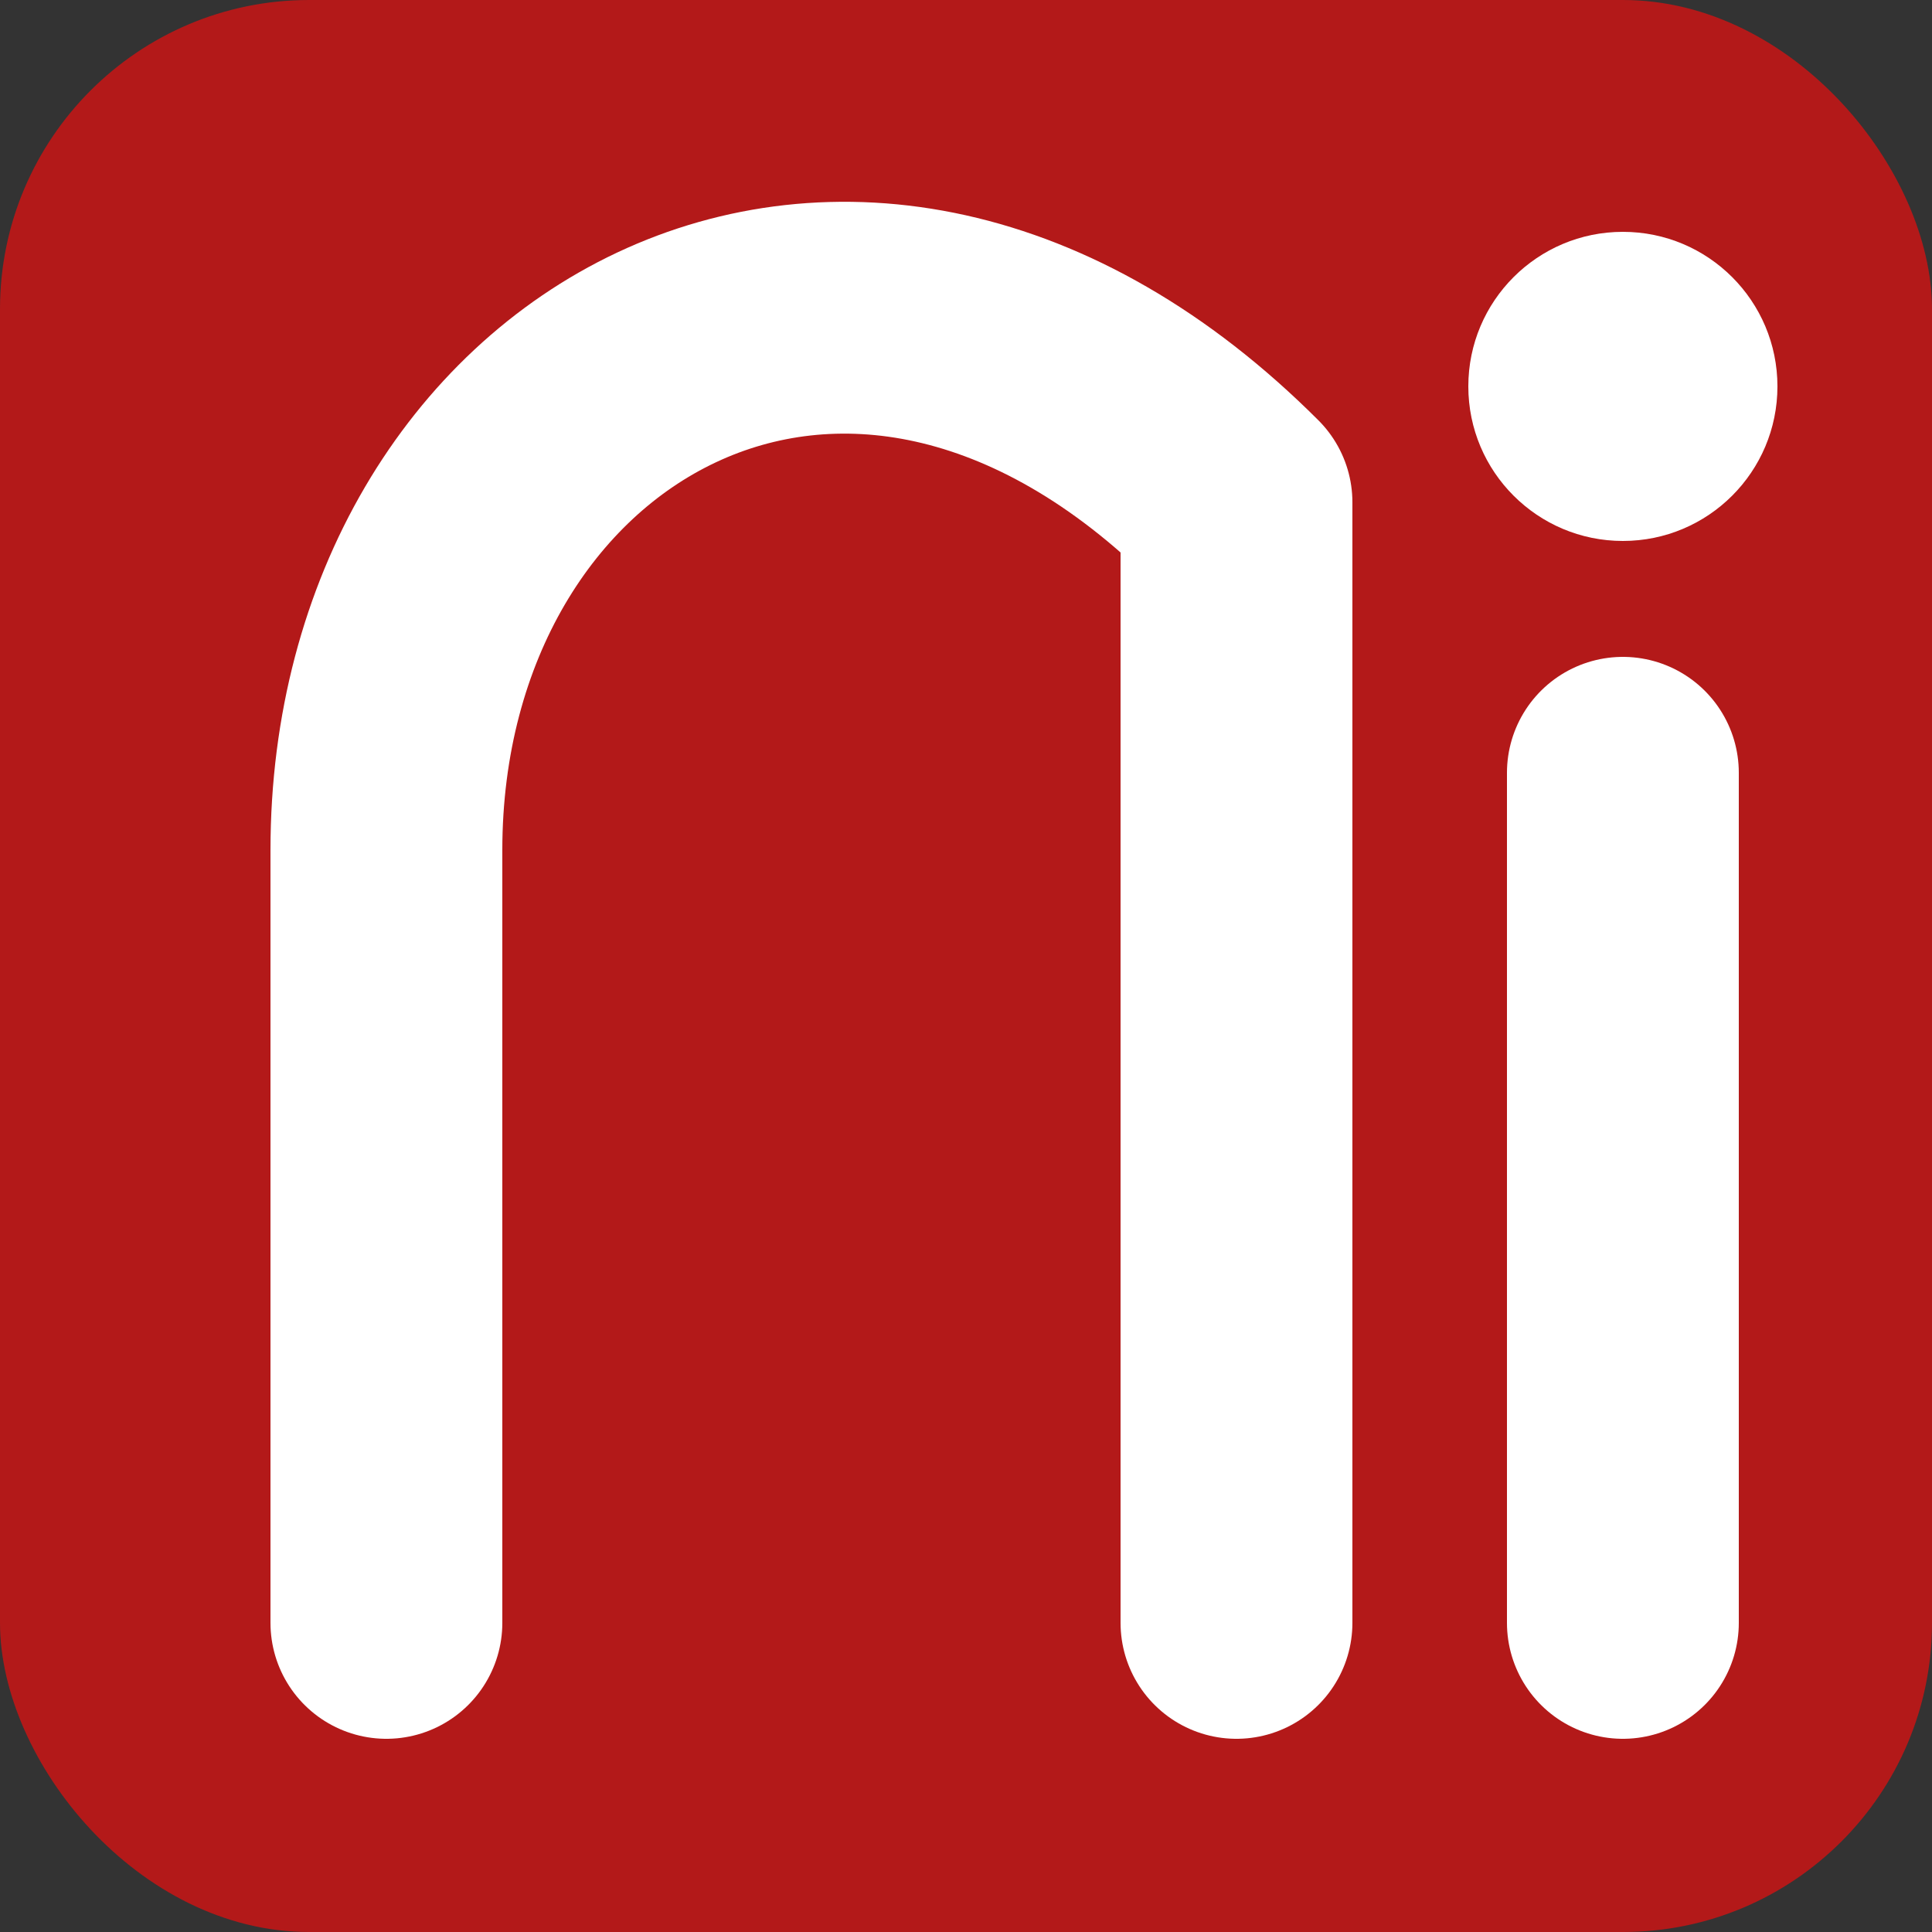 <svg xmlns="http://www.w3.org/2000/svg" viewBox="0 0 50 50">
  <rect x="0" y="0" width="50" height="50" fill="#333333" stroke="none"/>
  <rect width="50" height="50" rx="8" fill="#b31919"/>
  <!-- Stylized "n" - organic curved shape -->
  <path d="M10 42 C10 42, 10 22, 10 22 C10 10, 22 3, 32 13 C32 13, 32 42, 32 42"
        fill="none" stroke="#ffffff" stroke-width="6" stroke-linecap="round" stroke-linejoin="round"/>
  <!-- Stylized "i" - vertical line -->
  <line x1="42" y1="20" x2="42" y2="42" stroke="#ffffff" stroke-width="6" stroke-linecap="round"/>
  <!-- Stylized "i" - dot -->
  <circle cx="42" cy="10" r="4" fill="#ffffff"/>
</svg>
